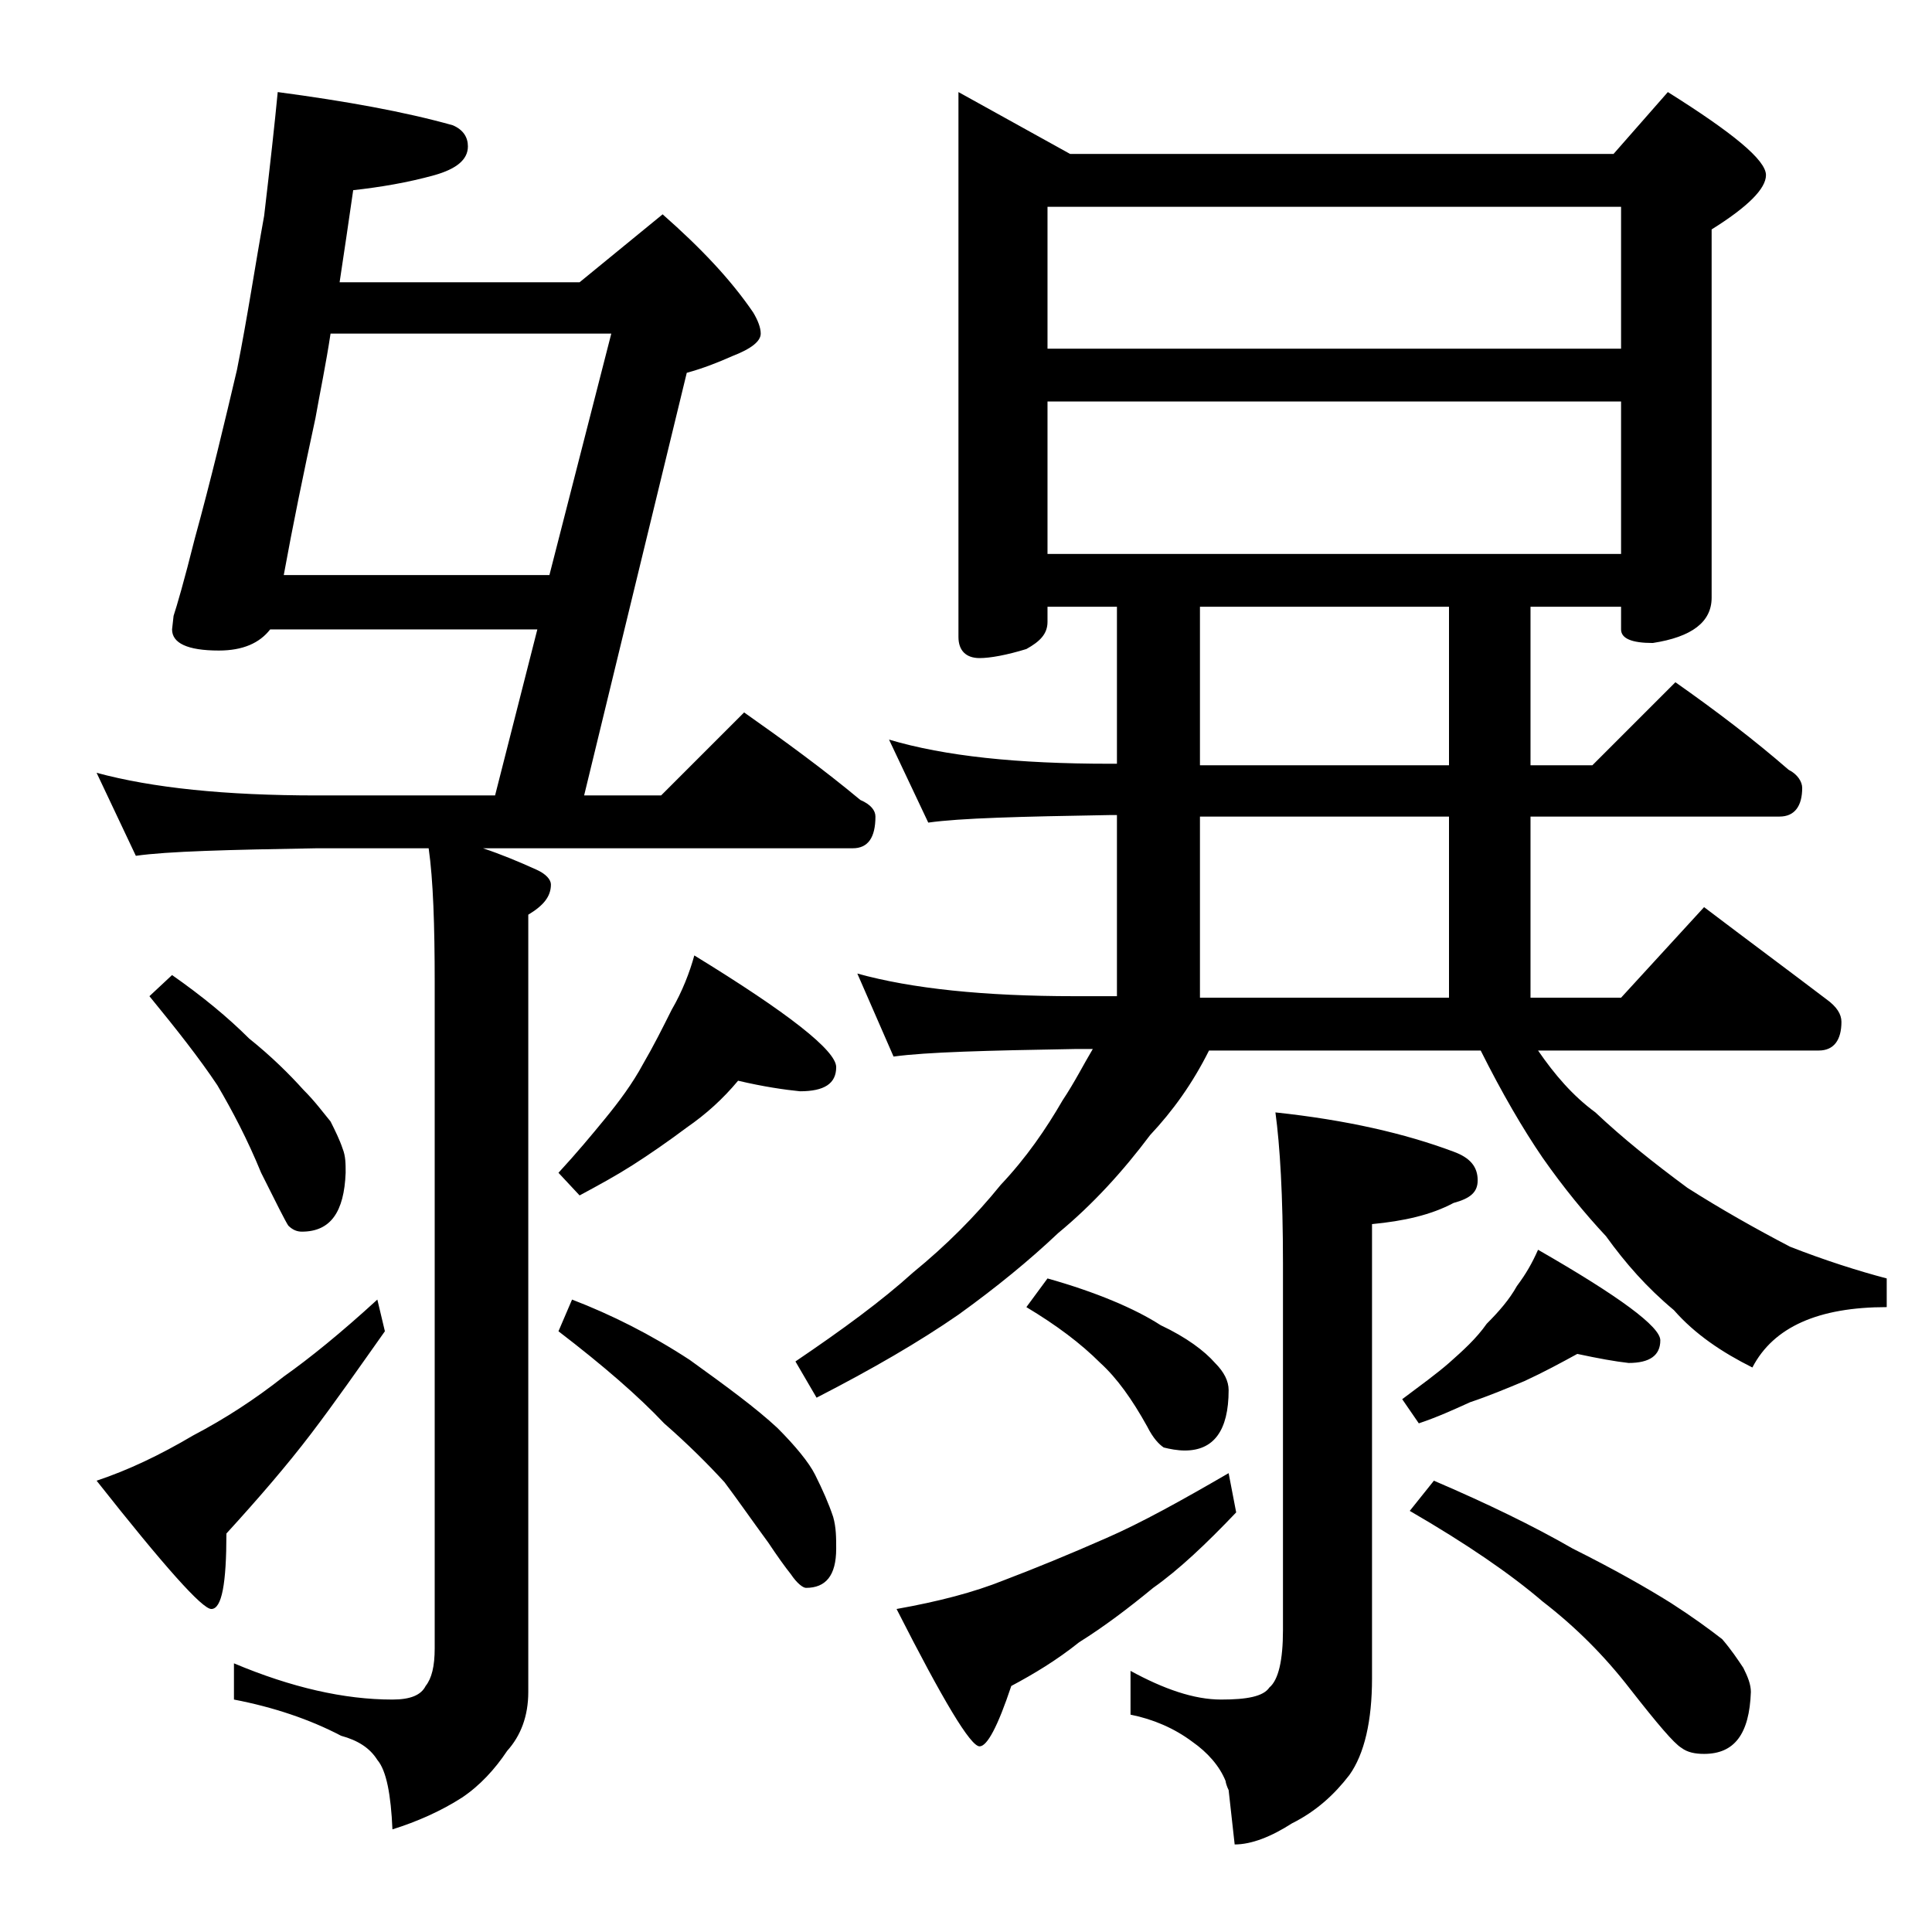 <?xml version="1.0" encoding="utf-8"?>
<!-- Generator: Adobe Illustrator 18.0.0, SVG Export Plug-In . SVG Version: 6.00 Build 0)  -->
<!DOCTYPE svg PUBLIC "-//W3C//DTD SVG 1.1//EN" "http://www.w3.org/Graphics/SVG/1.1/DTD/svg11.dtd">
<svg version="1.1" id="Layer_1" xmlns="http://www.w3.org/2000/svg" xmlns:xlink="http://www.w3.org/1999/xlink" x="0px" y="0px"
	 viewBox="0 0 128 128" enable-background="new 0 0 128 128" xml:space="preserve">
<path d="M18.4,6.1c4.5,0.6,8.4,1.3,11.6,2.2c0.7,0.3,1,0.8,1,1.4c0,0.9-0.8,1.5-2.2,1.9c-1.8,0.5-3.6,0.8-5.4,1
	c-0.3,2.1-0.6,4.1-0.9,6.1h15.9l5.5-4.5c2.5,2.2,4.5,4.3,6,6.5c0.3,0.5,0.5,1,0.5,1.4c0,0.5-0.6,1-1.9,1.5c-0.9,0.4-1.9,0.8-3,1.1
	l-6.8,28h5.1l5.5-5.5C52,49.1,54.6,51,57,53c0.7,0.3,1,0.7,1,1.1c0,1.4-0.5,2.1-1.5,2.1H32c1.2,0.4,2.4,0.9,3.5,1.4
	c0.7,0.3,1,0.7,1,1c0,0.8-0.5,1.4-1.5,2v51.5c0,1.6-0.5,2.9-1.4,3.9c-0.8,1.2-1.8,2.3-3,3.1c-1.4,0.9-3,1.6-4.6,2.1
	c-0.1-2.3-0.4-3.9-1-4.6c-0.5-0.8-1.3-1.3-2.4-1.6c-2.1-1.1-4.5-1.9-7.1-2.4v-2.4c3.8,1.6,7.3,2.4,10.5,2.4c1.2,0,1.9-0.3,2.2-0.9
	c0.4-0.5,0.6-1.3,0.6-2.5V65.1c0-3.8-0.1-6.8-0.4-8.9H21c-5.9,0.1-9.9,0.2-12,0.5l-2.6-5.5c3.7,1,8.5,1.5,14.6,1.5h11.8l2.8-11H17.9
	c-0.7,0.9-1.8,1.4-3.4,1.4c-2.1,0-3.1-0.5-3.1-1.4l0.1-0.9c0.2-0.6,0.7-2.3,1.4-5.1c1.1-4,2-7.8,2.8-11.2c0.7-3.5,1.2-6.9,1.8-10.2
	C17.9,10.9,18.2,8.2,18.4,6.1z M25,86.1l0.5,2.1c-1.7,2.4-3.3,4.7-4.9,6.8c-1.6,2.1-3.5,4.3-5.6,6.6c0,3.3-0.3,5-1,5
	c-0.6,0-3.1-2.8-7.6-8.5c2.1-0.7,4.2-1.7,6.4-3c2.1-1.1,4.1-2.4,6-3.9C20.5,90,22.6,88.3,25,86.1z M11.4,64.6c2,1.4,3.7,2.8,5.1,4.2
	c1.5,1.2,2.7,2.4,3.6,3.4c0.8,0.8,1.3,1.5,1.8,2.1c0.3,0.6,0.6,1.2,0.8,1.8c0.2,0.5,0.2,1,0.2,1.6c-0.1,2.6-1,3.9-2.9,3.9
	c-0.3,0-0.6-0.1-0.9-0.4c-0.2-0.3-0.8-1.5-1.8-3.5c-0.9-2.2-1.9-4.1-2.9-5.8c-1.2-1.8-2.7-3.7-4.5-5.9L11.4,64.6z M18.8,38.1h17.6
	l4.1-16H21.9c-0.3,2-0.7,3.9-1,5.6C20.1,31.4,19.4,34.8,18.8,38.1z M48.9,71.6c-1,1.2-2.1,2.2-3.4,3.1c-1.2,0.9-2.5,1.8-3.6,2.5
	c-1.1,0.7-2.2,1.3-3.5,2L37,77.7c1.2-1.3,2.2-2.5,3.1-3.6c0.9-1.1,1.8-2.3,2.5-3.6c0.7-1.2,1.3-2.4,1.9-3.6c0.7-1.2,1.2-2.5,1.5-3.6
	c6.2,3.8,9.4,6.3,9.4,7.4c0,1.1-0.8,1.6-2.4,1.6C52,72.2,50.6,72,48.9,71.6z M37.9,86.1c2.6,1,5.2,2.3,7.8,4
	c2.5,1.8,4.4,3.2,5.8,4.5c1.2,1.2,2.1,2.3,2.5,3.1c0.5,1,0.9,1.9,1.2,2.8c0.2,0.7,0.2,1.4,0.2,2.1c0,1.8-0.7,2.6-2,2.6
	c-0.2,0-0.6-0.3-1-0.9c-0.4-0.5-0.9-1.2-1.5-2.1c-1.1-1.5-2-2.8-2.9-4c-1.1-1.2-2.4-2.5-4-3.9c-1.7-1.8-4-3.8-7-6.1L37.9,86.1z
	 M63.5,6.1l7.4,4.1h36l3.6-4.1c4.3,2.7,6.5,4.5,6.5,5.5c0,0.9-1.2,2.1-3.6,3.6v24.4c0,1.6-1.3,2.6-3.9,3c-1.4,0-2.1-0.3-2.1-0.9
	v-1.5h-6v10.5h4.1l5.5-5.5c2.7,1.9,5.2,3.8,7.5,5.8c0.6,0.3,0.9,0.8,0.9,1.2c0,1.2-0.5,1.9-1.5,1.9h-16.5v12h6l5.5-6
	c2.9,2.2,5.6,4.2,8.1,6.1c0.7,0.5,1,1,1,1.5c0,1.2-0.5,1.9-1.5,1.9h-18.6c1.1,1.6,2.3,3,3.8,4.1c1.8,1.7,3.8,3.3,6.1,5
	c2.2,1.4,4.5,2.7,6.8,3.9c2.3,0.9,4.5,1.6,6.4,2.1v1.9c-4.5,0-7.5,1.3-8.9,4c-2-1-3.8-2.2-5.2-3.8c-1.8-1.5-3.2-3.1-4.5-4.9
	c-1.4-1.5-2.8-3.2-4.2-5.2c-1.3-1.9-2.7-4.3-4.1-7.1h-18c-1.1,2.2-2.4,4-3.9,5.6c-1.8,2.4-3.8,4.6-6.1,6.5c-1.9,1.8-4.1,3.6-6.6,5.4
	c-2.6,1.8-5.7,3.6-9.4,5.5l-1.4-2.4c3.1-2.1,5.7-4,7.8-5.9c2.2-1.8,4.1-3.7,5.8-5.8c1.7-1.8,3-3.7,4.1-5.6c0.8-1.2,1.4-2.4,2-3.4
	h-1.2c-5.8,0.1-9.8,0.2-12,0.5l-2.4-5.5c3.6,1,8.4,1.5,14.4,1.5H74v-12h-0.5c-5.9,0.1-9.9,0.2-12,0.5l-2.6-5.5
	c3.7,1.1,8.5,1.6,14.6,1.6H74V40.2h-4.6v1c0,0.8-0.5,1.3-1.4,1.8c-1.3,0.4-2.4,0.6-3.1,0.6c-0.9,0-1.4-0.5-1.4-1.4V6.1z M81.4,97.6
	l0.5,2.6c-2,2.1-3.8,3.8-5.5,5c-1.7,1.4-3.3,2.6-4.9,3.6c-1.5,1.2-3,2.1-4.5,2.9c-0.9,2.7-1.6,4-2.1,4c-0.6,0-2.4-3-5.5-9.1
	c2.8-0.5,5.1-1.1,7.1-1.9c2.1-0.8,4.3-1.7,6.8-2.8C75.6,100.9,78.3,99.4,81.4,97.6z M69.4,84.7c3.2,0.9,5.8,2,7.5,3.1
	c1.7,0.8,2.9,1.7,3.6,2.5c0.6,0.6,0.9,1.2,0.9,1.8c0,2.7-1,4-2.9,4c-0.5,0-1-0.1-1.4-0.2c-0.3-0.2-0.7-0.6-1.1-1.4
	c-1-1.8-2-3.2-3.1-4.2C71.6,89,70,87.8,68,86.6L69.4,84.7z M69.4,23.1h38v-9.4h-38V23.1z M69.4,36.7h38V26.6h-38V36.7z M84.5,73.7
	c4.7,0.5,8.6,1.4,11.8,2.6c1.1,0.4,1.6,1,1.6,1.9c0,0.8-0.5,1.2-1.6,1.5c-1.5,0.8-3.3,1.2-5.4,1.4v30.1c0,2.8-0.5,5-1.5,6.4
	c-1,1.3-2.2,2.4-3.8,3.2c-1.4,0.9-2.7,1.4-3.8,1.4l-0.4-3.6c-0.1-0.2-0.2-0.5-0.2-0.6c-0.4-1-1.2-1.9-2.2-2.6
	c-1.2-0.9-2.6-1.5-4.1-1.8v-2.9c2.2,1.2,4.2,1.9,6,1.9c1.7,0,2.8-0.2,3.2-0.8c0.6-0.5,0.9-1.8,0.9-3.8V83.7
	C85,79.2,84.8,75.9,84.5,73.7z M96,50.7V40.2H79.5v10.5H96z M79.5,66.1H96v-12H79.5V66.1z M104.5,89.7c-1.1,0.6-2.2,1.2-3.5,1.8
	c-1.2,0.5-2.4,1-3.6,1.4c-1.1,0.5-2.2,1-3.4,1.4l-1.1-1.6c1.2-0.9,2.3-1.7,3.1-2.4c0.9-0.8,1.8-1.6,2.5-2.6c0.8-0.8,1.5-1.6,2-2.5
	c0.6-0.8,1-1.5,1.4-2.4c5.4,3.1,8.1,5.1,8.1,6c0,1-0.7,1.5-2.1,1.5C107,90.2,105.9,90,104.5,89.7z M95,98.1c3.5,1.5,6.6,3,9.2,4.5
	c2.8,1.4,4.9,2.6,6.5,3.6c1.4,0.9,2.5,1.7,3.4,2.4c0.6,0.7,1,1.3,1.4,1.9c0.3,0.6,0.5,1.1,0.5,1.6c-0.1,2.8-1.1,4.1-3.1,4.1
	c-0.6,0-1.1-0.1-1.5-0.4c-0.5-0.3-1.6-1.6-3.4-3.9c-1.7-2.2-3.6-4.1-5.8-5.8c-2.1-1.8-5-3.8-8.8-6L95,98.1z"/>
</svg>
